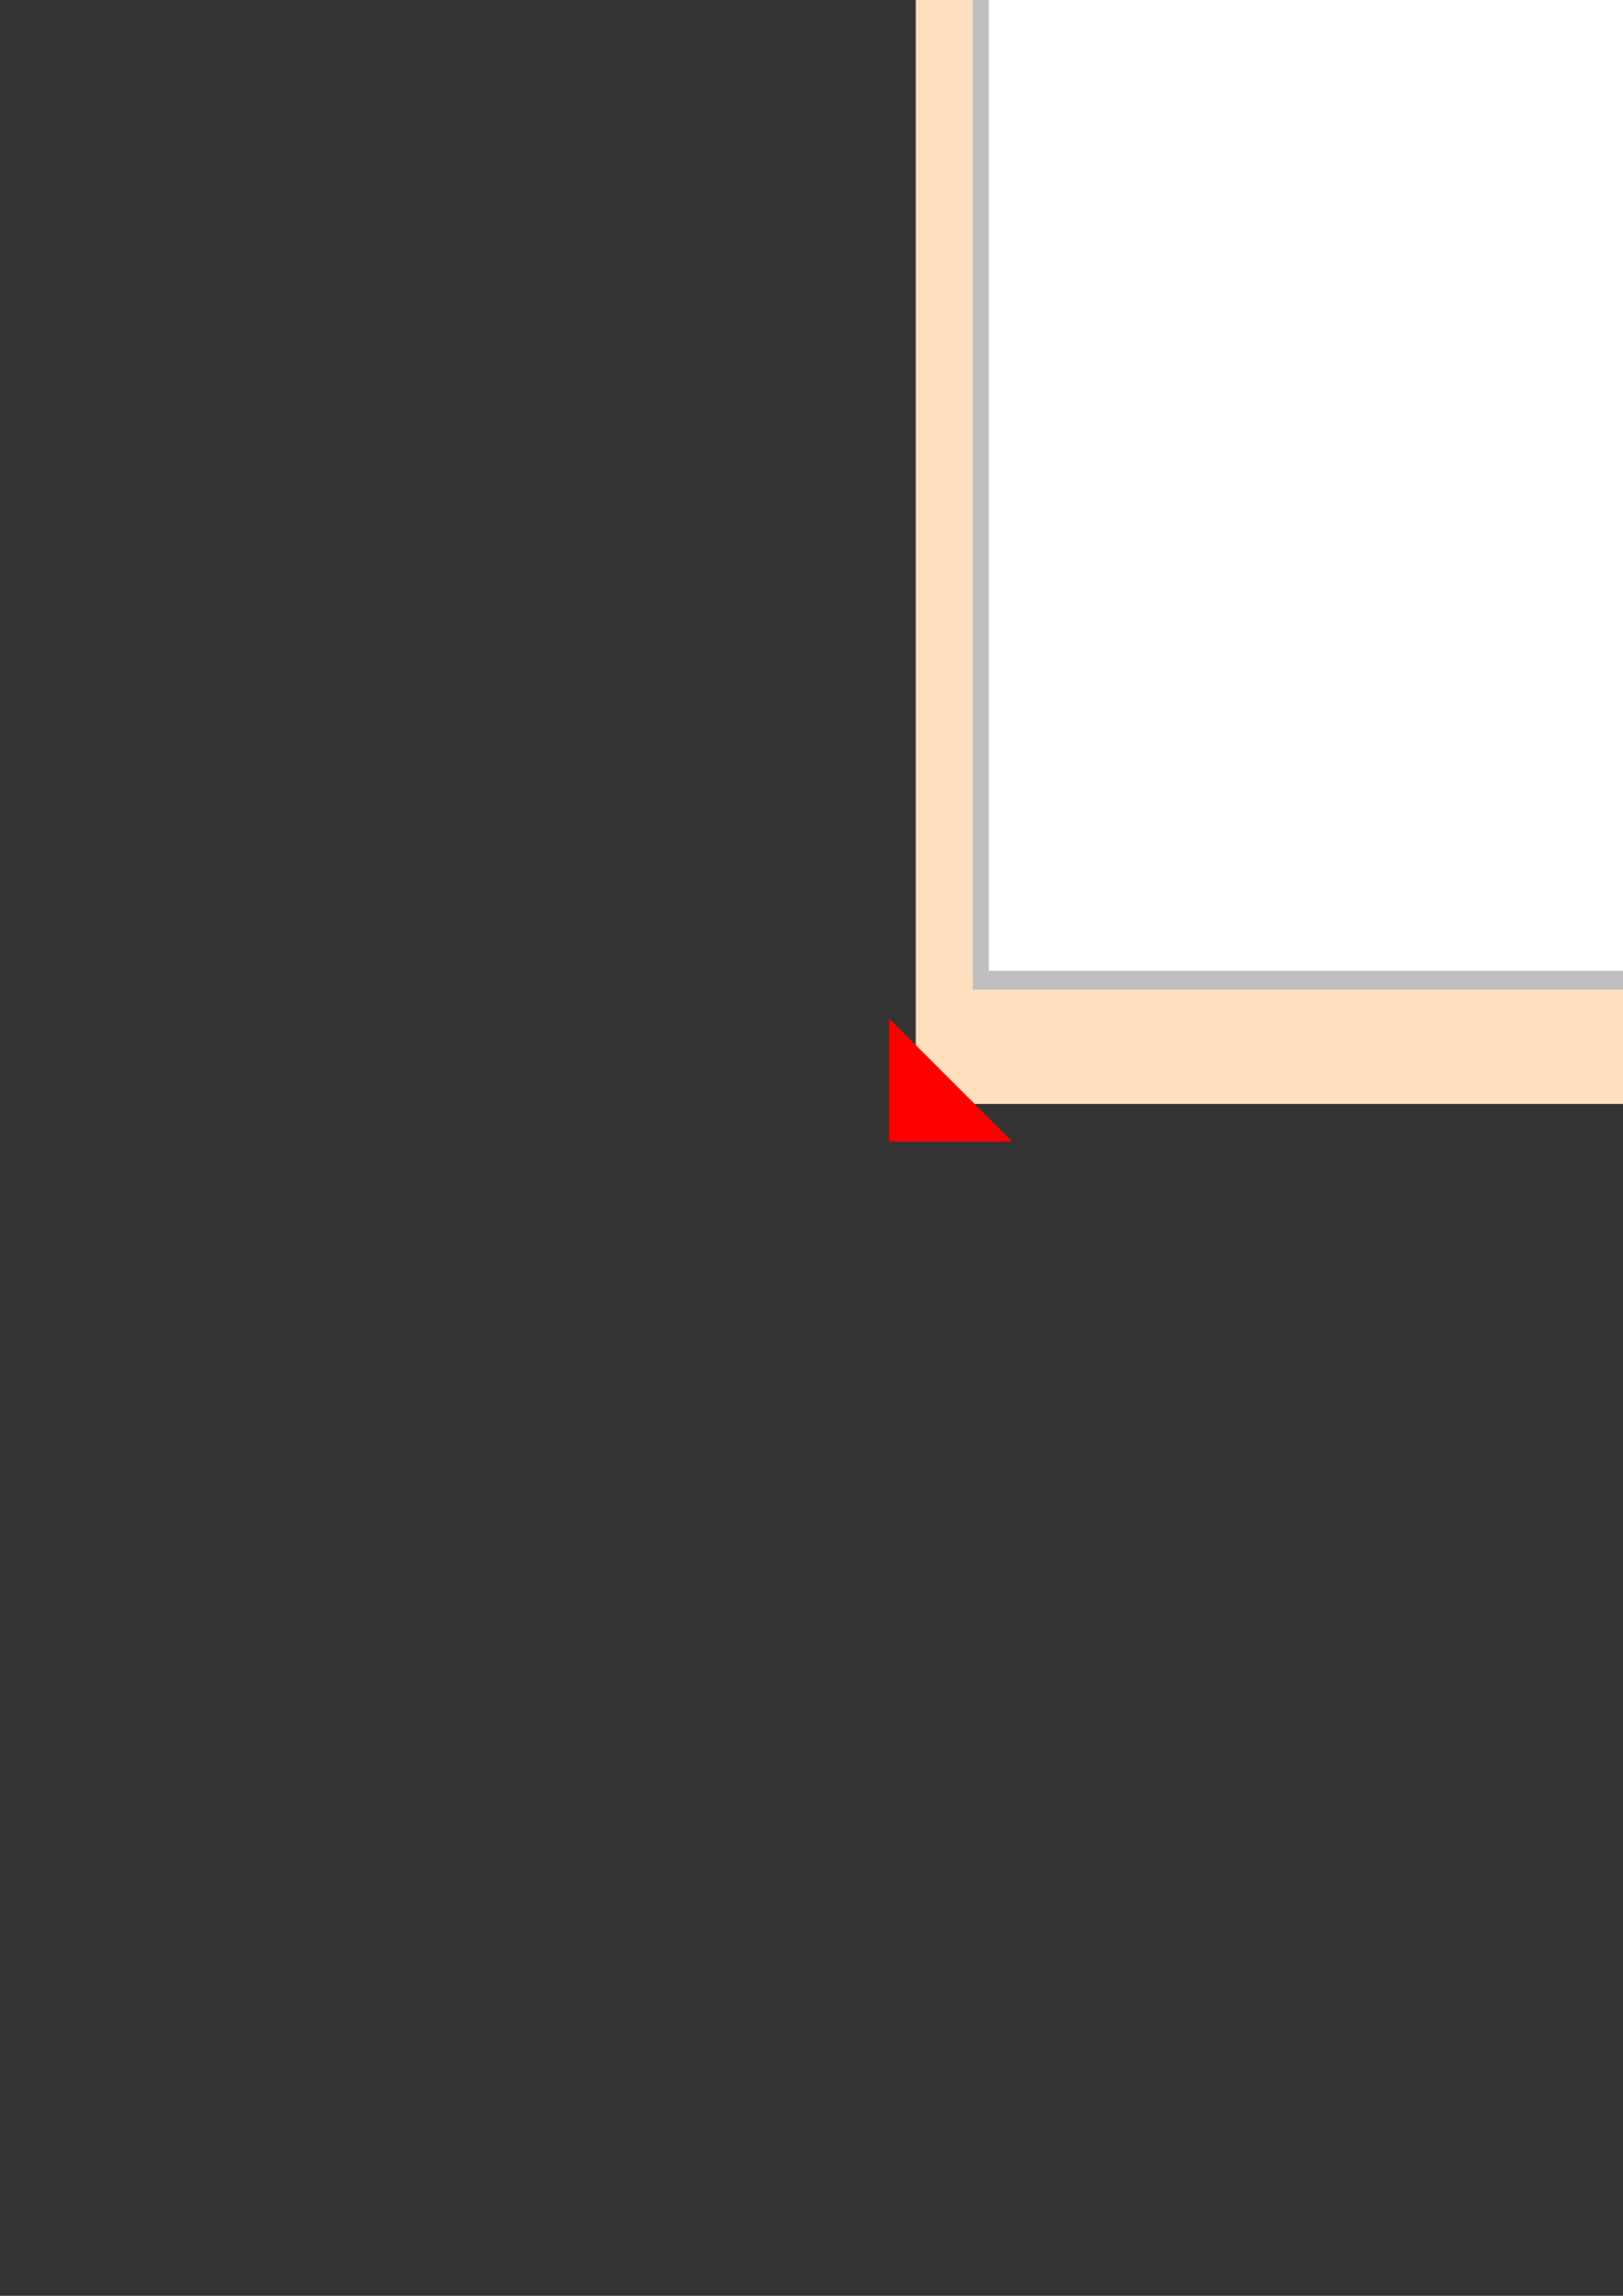 <?xml version="1.0" encoding="utf-8"?>
<!-- Created by UniConvertor 2.0rc4 (https://sk1project.net/) -->
<svg xmlns="http://www.w3.org/2000/svg" height="841.89pt" viewBox="0 0 595.276 841.89" width="595.276pt" version="1.1" xmlns:xlink="http://www.w3.org/1999/xlink" id="65914e80-f611-11ea-98eb-dcc15c148e23">

<rect x="0" y="0" width="595.276" height="841.89" fill="#333333" stroke="none"/>

<g>
	<path style="fill:none;" d="M 297.638,420.945 L 297.638,-167.727 764.702,-167.727 764.702,420.945 297.638,420.945 Z" />
	<path style="fill:#ffdebe;" d="M 749.222,404.817 L 749.222,-154.911 335.87,-154.911 335.87,404.817 749.222,404.817 749.222,404.817 749.222,404.817 749.222,404.817 Z" />
	<path style="stroke:#000000;stroke-width:0.0;stroke-miterlimit:10.433;fill:none;" d="M 749.222,404.817 L 749.222,-154.911 335.87,-154.911 335.87,404.817 749.222,404.817 749.222,404.817" />
	<path style="fill:#ff0000;" d="M 326.15,373.497 L 326.15,418.641 371.294,418.641 326.15,373.497 326.15,373.497 Z" />
	<path style="fill:#ff0000;" d="M 762.83,-118.551 L 762.83,-163.695 717.686,-163.695 762.83,-118.551 762.83,-118.551 Z" />
	<path style="fill:#ff0000;" d="M 370.646,-165.279 L 325.502,-165.279 325.502,-120.135 370.646,-165.279 370.646,-165.279 Z" />
	<path style="fill:#ff0000;" d="M 716.03,416.769 L 761.174,416.769 761.174,371.625 716.03,416.769 716.03,416.769 Z" />
	<path style="fill:#bebebe;" d="M 724.31,362.913 L 724.31,-104.367 356.75,-104.367 356.75,362.913 724.31,362.913 724.31,362.913 724.31,362.913 724.31,362.913 Z" />
	<path style="fill:#ffffff;" d="M 730.214,356.001 L 730.214,-111.279 362.654,-111.279 362.654,356.001 730.214,356.001 730.214,356.001 730.214,356.001 730.214,356.001 Z" />
	<path style="stroke:#000000;stroke-width:0.0;stroke-miterlimit:10.433;fill:none;" d="M 730.214,356.001 L 730.214,-111.279 362.654,-111.279 362.654,356.001 730.214,356.001 730.214,356.001" />
	<path style="stroke:#ff0000;stroke-width:0.0;stroke-miterlimit:10.433;fill:none;" d="M 403.55,-37.767 L 683.414,-37.767" />
	<path style="fill:#ff0000;" d="M 403.55,-38.199 L 403.55,-37.407 403.55,-38.199 Z" />
	<path style="fill:#ff0000;" d="M 683.414,-37.407 L 683.414,-38.199 683.414,-37.407 Z" />
</g>
</svg>